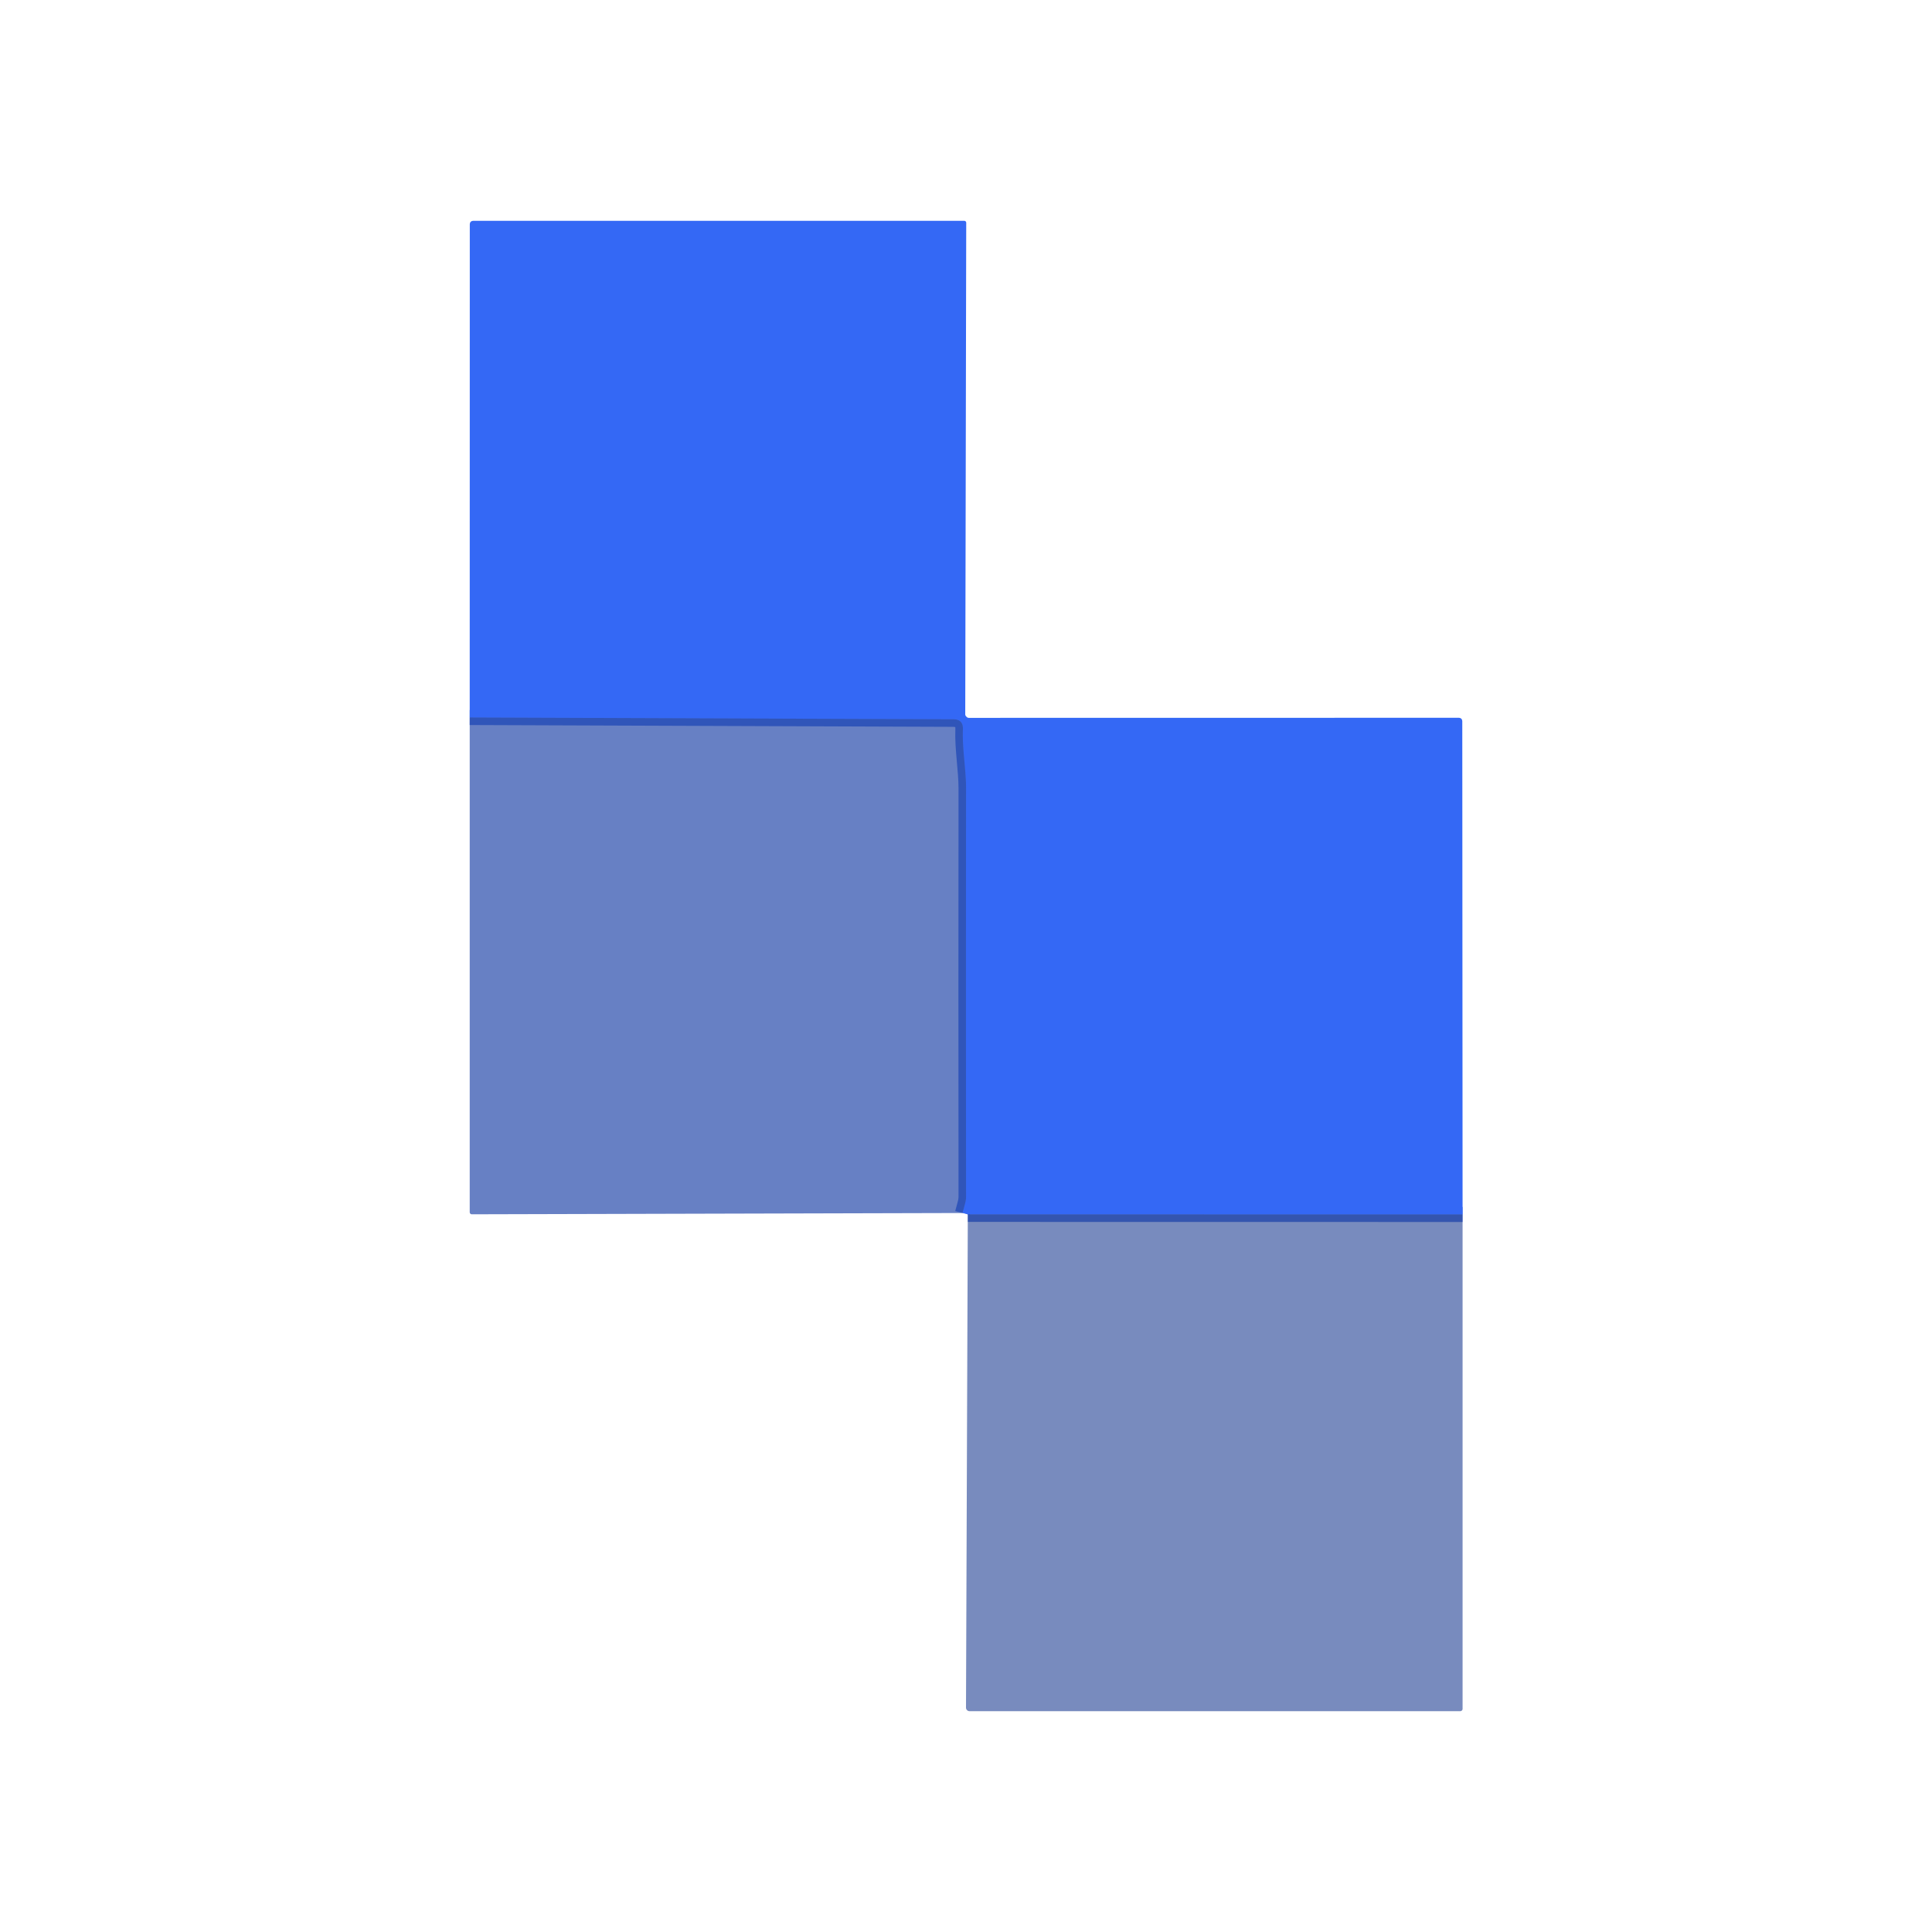 <?xml version="1.0" encoding="UTF-8" standalone="no"?>
<!DOCTYPE svg PUBLIC "-//W3C//DTD SVG 1.1//EN" "http://www.w3.org/Graphics/SVG/1.1/DTD/svg11.dtd">
<svg xmlns="http://www.w3.org/2000/svg" version="1.1" viewBox="0.00 0.00 256.00 256.00">
<g stroke-width="2.00" fill="none" stroke-linecap="butt">
<path stroke="#2c58d0" stroke-opacity="0.800" vector-effect="non-scaling-stroke" d="
  M 193.80 160.92
  L 128.24 160.91"
/>
<path stroke="#2d5bd6" stroke-opacity="0.847" vector-effect="non-scaling-stroke" d="
  M 127.54 160.73
  L 127.88 159.46
  Q 128.01 159.00 128.01 158.52
  Q 127.98 131.51 128.01 104.50
  C 128.01 102.00 127.49 99.22 127.59 96.62
  Q 127.64 95.32 126.33 95.31
  L 62.24 95.07"
/>
</g>
<path fill="#3468f5" d="
  M 193.80 160.92
  L 128.24 160.91
  Q 127.74 160.69 127.54 160.73
  L 127.88 159.46
  Q 128.01 159.00 128.01 158.52
  Q 127.98 131.51 128.01 104.50
  C 128.01 102.00 127.49 99.22 127.59 96.62
  Q 127.64 95.32 126.33 95.31
  L 62.24 95.07
  L 62.25 29.77
  Q 62.25 29.26 62.76 29.26
  L 127.77 29.26
  A 0.26 0.26 0.0 0 1 128.03 29.52
  L 127.90 94.63
  A 0.49 0.49 0.0 0 0 128.39 95.12
  L 193.25 95.11
  Q 193.76 95.11 193.76 95.62
  L 193.80 160.92
  Z"
/>
<path fill="#2448a9" fill-opacity="0.690" d="
  M 127.54 160.73
  L 62.52 160.90
  A 0.28 0.28 0.0 0 1 62.24 160.62
  L 62.24 95.07
  L 126.33 95.31
  Q 127.64 95.32 127.59 96.62
  C 127.49 99.22 128.01 102.00 128.01 104.50
  Q 127.98 131.51 128.01 158.52
  Q 128.01 159.00 127.88 159.46
  L 127.54 160.73
  Z"
/>
<path fill="#1f3e93" fill-opacity="0.600" d="
  M 193.80 160.92
  L 193.80 226.43
  A 0.31 0.31 0.0 0 1 193.49 226.74
  L 128.47 226.74
  A 0.47 0.47 0.0 0 1 128.00 226.26
  L 128.24 160.91
  L 193.80 160.92
  Z"
/>
</svg>
